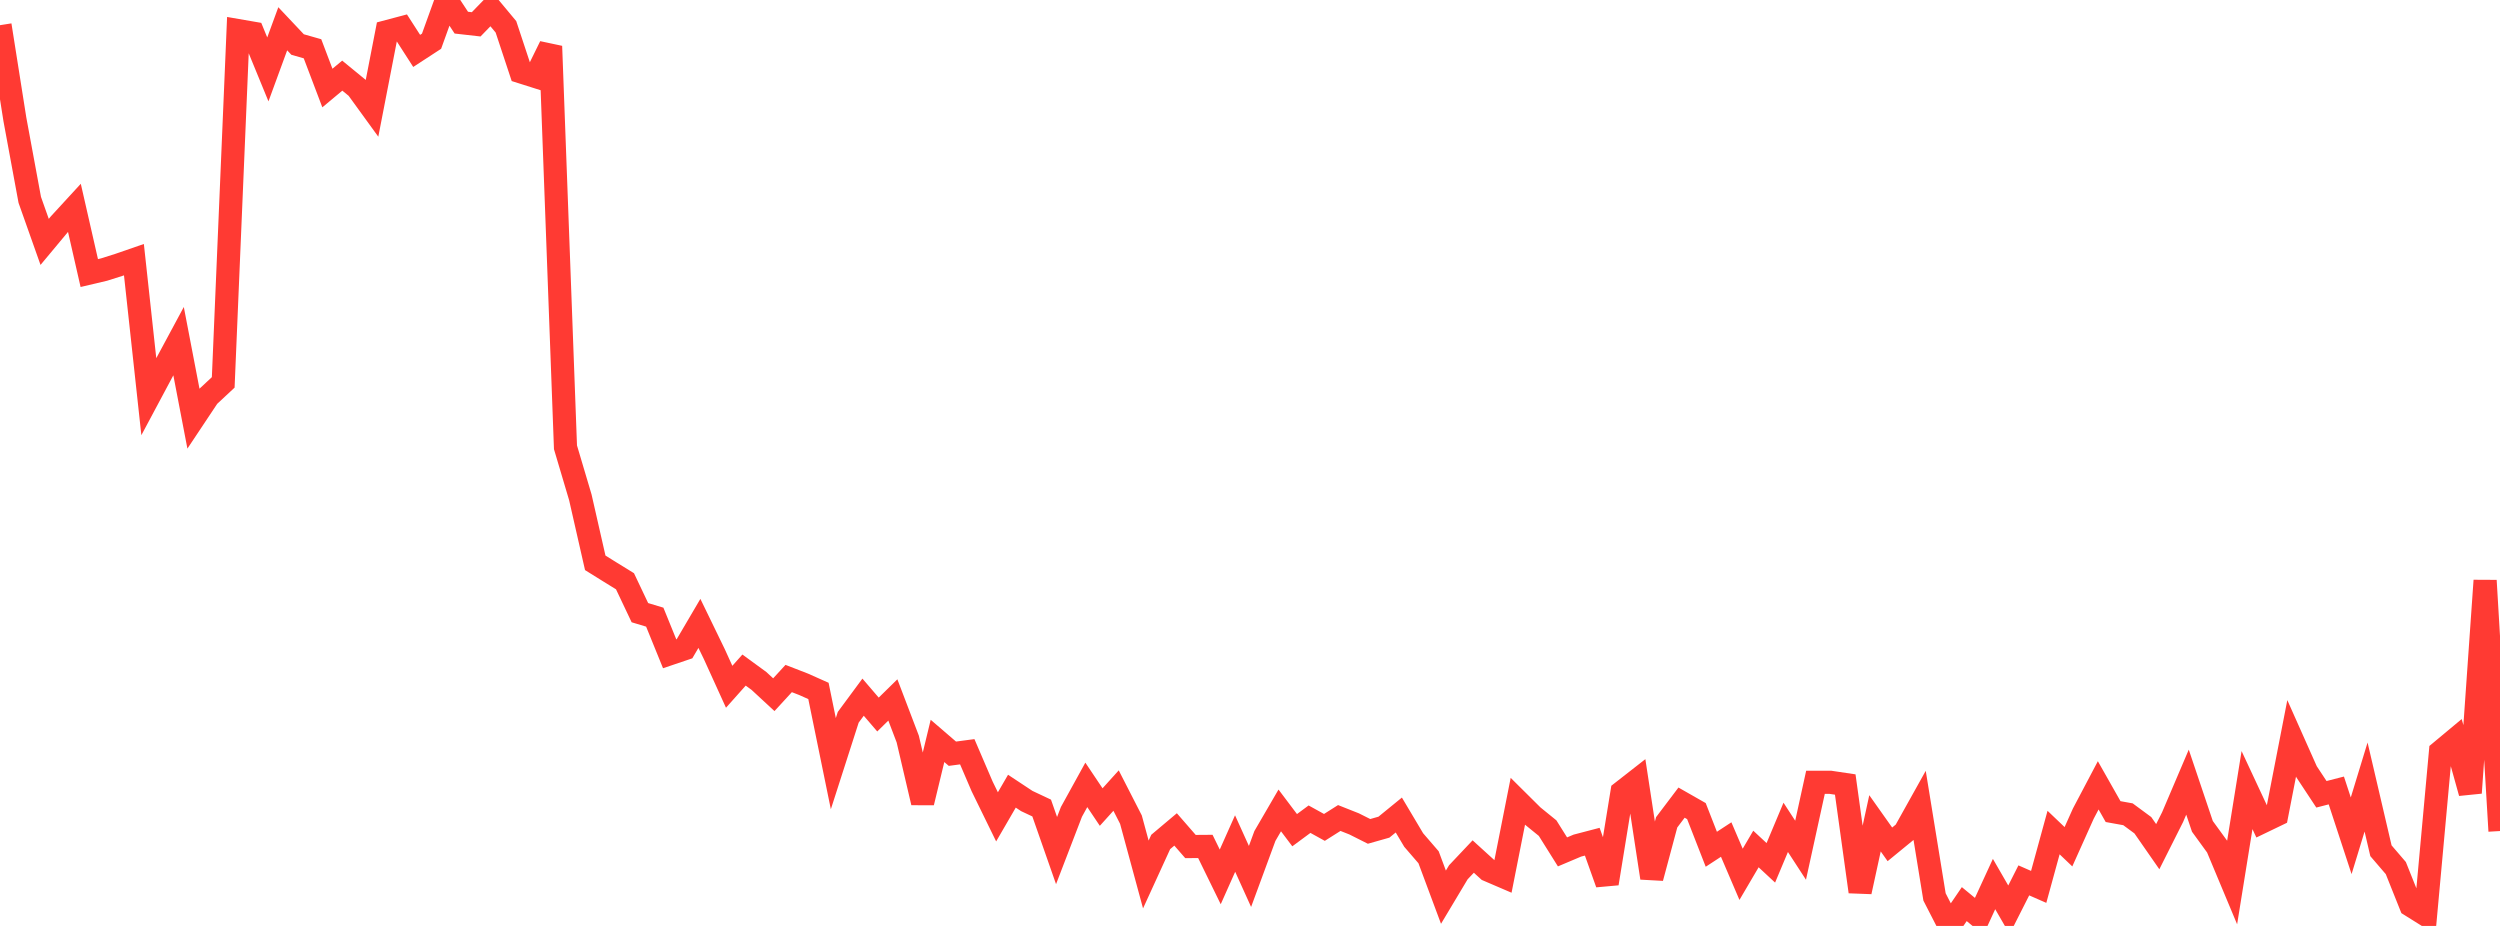 <?xml version="1.0" standalone="no"?>
<!DOCTYPE svg PUBLIC "-//W3C//DTD SVG 1.1//EN" "http://www.w3.org/Graphics/SVG/1.1/DTD/svg11.dtd">

<svg width="135" height="50" viewBox="0 0 135 50" preserveAspectRatio="none" 
  xmlns="http://www.w3.org/2000/svg"
  xmlns:xlink="http://www.w3.org/1999/xlink">


<polyline points="0.0, 1.36 0.804, 6.447 1.607, 10.792 2.411, 13.062 3.214, 12.098 4.018, 11.223 4.821, 14.745 5.625, 14.555 6.429, 14.3 7.232, 14.022 8.036, 21.42 8.839, 19.917 9.643, 18.422 10.446, 22.607 11.25, 21.399 12.054, 20.649 12.857, 1.653 13.661, 1.792 14.464, 3.748 15.268, 1.554 16.071, 2.405 16.875, 2.634 17.679, 4.754 18.482, 4.084 19.286, 4.743 20.089, 5.85 20.893, 1.712 21.696, 1.499 22.5, 2.749 23.304, 2.225 24.107, 0.0 24.911, 1.223 25.714, 1.314 26.518, 0.485 27.321, 1.449 28.125, 3.878 28.929, 4.133 29.732, 2.498 30.536, 24.155 31.339, 26.859 32.143, 30.392 32.946, 30.892 33.75, 31.388 34.554, 33.084 35.357, 33.326 36.161, 35.304 36.964, 35.032 37.768, 33.663 38.571, 35.318 39.375, 37.086 40.179, 36.184 40.982, 36.77 41.786, 37.514 42.589, 36.64 43.393, 36.952 44.196, 37.31 45.0, 41.238 45.804, 38.734 46.607, 37.647 47.411, 38.585 48.214, 37.797 49.018, 39.907 49.821, 43.339 50.625, 40.009 51.429, 40.701 52.232, 40.594 53.036, 42.468 53.839, 44.11 54.643, 42.724 55.446, 43.255 56.25, 43.634 57.054, 45.931 57.857, 43.842 58.661, 42.383 59.464, 43.581 60.268, 42.691 61.071, 44.26 61.875, 47.222 62.679, 45.465 63.482, 44.789 64.286, 45.713 65.089, 45.707 65.893, 47.352 66.696, 45.551 67.5, 47.328 68.304, 45.144 69.107, 43.763 69.911, 44.83 70.714, 44.236 71.518, 44.68 72.321, 44.172 73.125, 44.491 73.929, 44.895 74.732, 44.667 75.536, 44.011 76.339, 45.361 77.143, 46.293 77.946, 48.448 78.75, 47.104 79.554, 46.253 80.357, 46.983 81.161, 47.328 81.964, 43.269 82.768, 44.067 83.571, 44.719 84.375, 46.002 85.179, 45.662 85.982, 45.452 86.786, 47.707 87.589, 42.772 88.393, 42.144 89.196, 47.406 90.0, 44.405 90.804, 43.342 91.607, 43.8 92.411, 45.86 93.214, 45.335 94.018, 47.213 94.821, 45.846 95.625, 46.593 96.429, 44.677 97.232, 45.912 98.036, 42.244 98.839, 42.244 99.643, 42.364 100.446, 48.153 101.25, 44.459 102.054, 45.595 102.857, 44.937 103.661, 43.496 104.464, 48.434 105.268, 50.0 106.071, 48.822 106.875, 49.484 107.679, 47.738 108.482, 49.129 109.286, 47.54 110.089, 47.892 110.893, 44.958 111.696, 45.724 112.5, 43.933 113.304, 42.408 114.107, 43.826 114.911, 43.971 115.714, 44.563 116.518, 45.72 117.321, 44.123 118.125, 42.236 118.929, 44.623 119.732, 45.727 120.536, 47.65 121.339, 42.665 122.143, 44.388 122.946, 44.001 123.75, 39.87 124.554, 41.675 125.357, 42.892 126.161, 42.685 126.964, 45.132 127.768, 42.5 128.571, 45.94 129.375, 46.877 130.179, 48.888 130.982, 49.39 131.786, 40.597 132.589, 39.928 133.393, 42.814 134.196, 31.35 135.0, 44.876" fill="none" stroke="#ff3a33" stroke-width="1.25"/>

</svg>